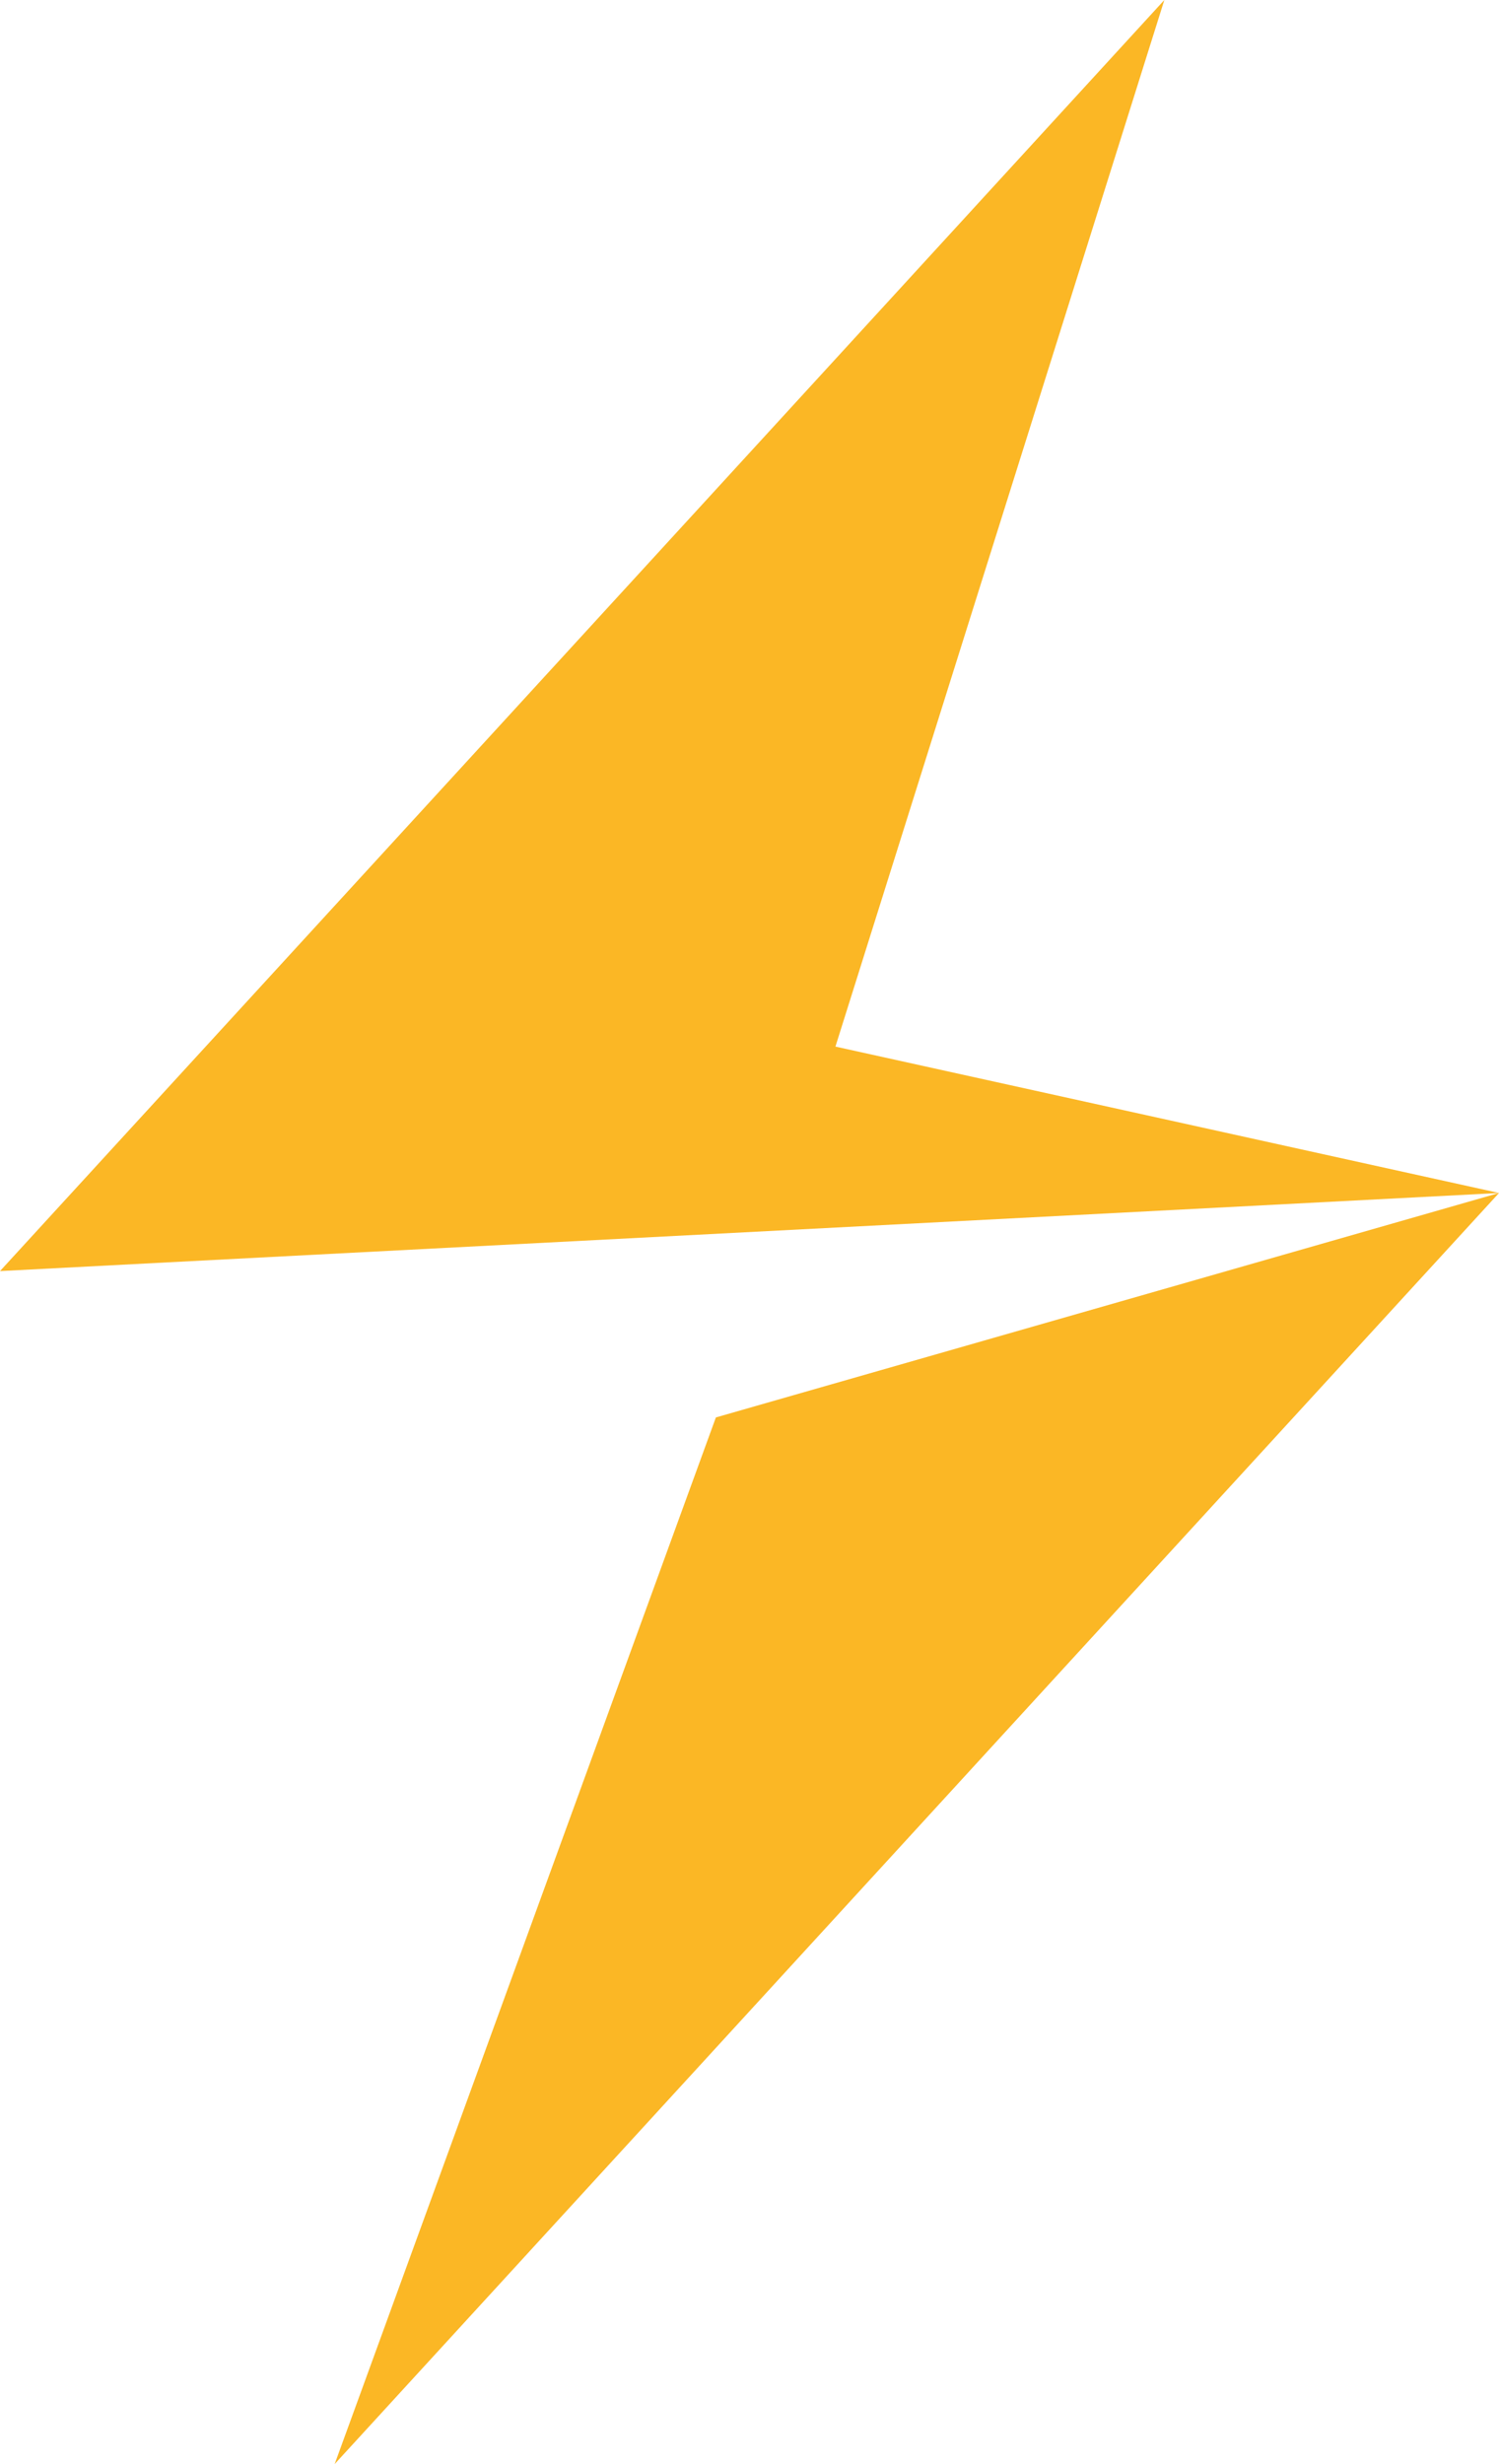 <svg width="28" height="46" viewBox="0 0 28 46" fill="none" xmlns="http://www.w3.org/2000/svg">
<path d="M13.372 26.461L6.251 46L28 22.271L13.372 26.461Z" fill="#FBB725"/>
<path d="M21.749 0L0 23.729L28 22.271L15.605 19.538L21.749 0Z" fill="#FBB725"/>
</svg>
